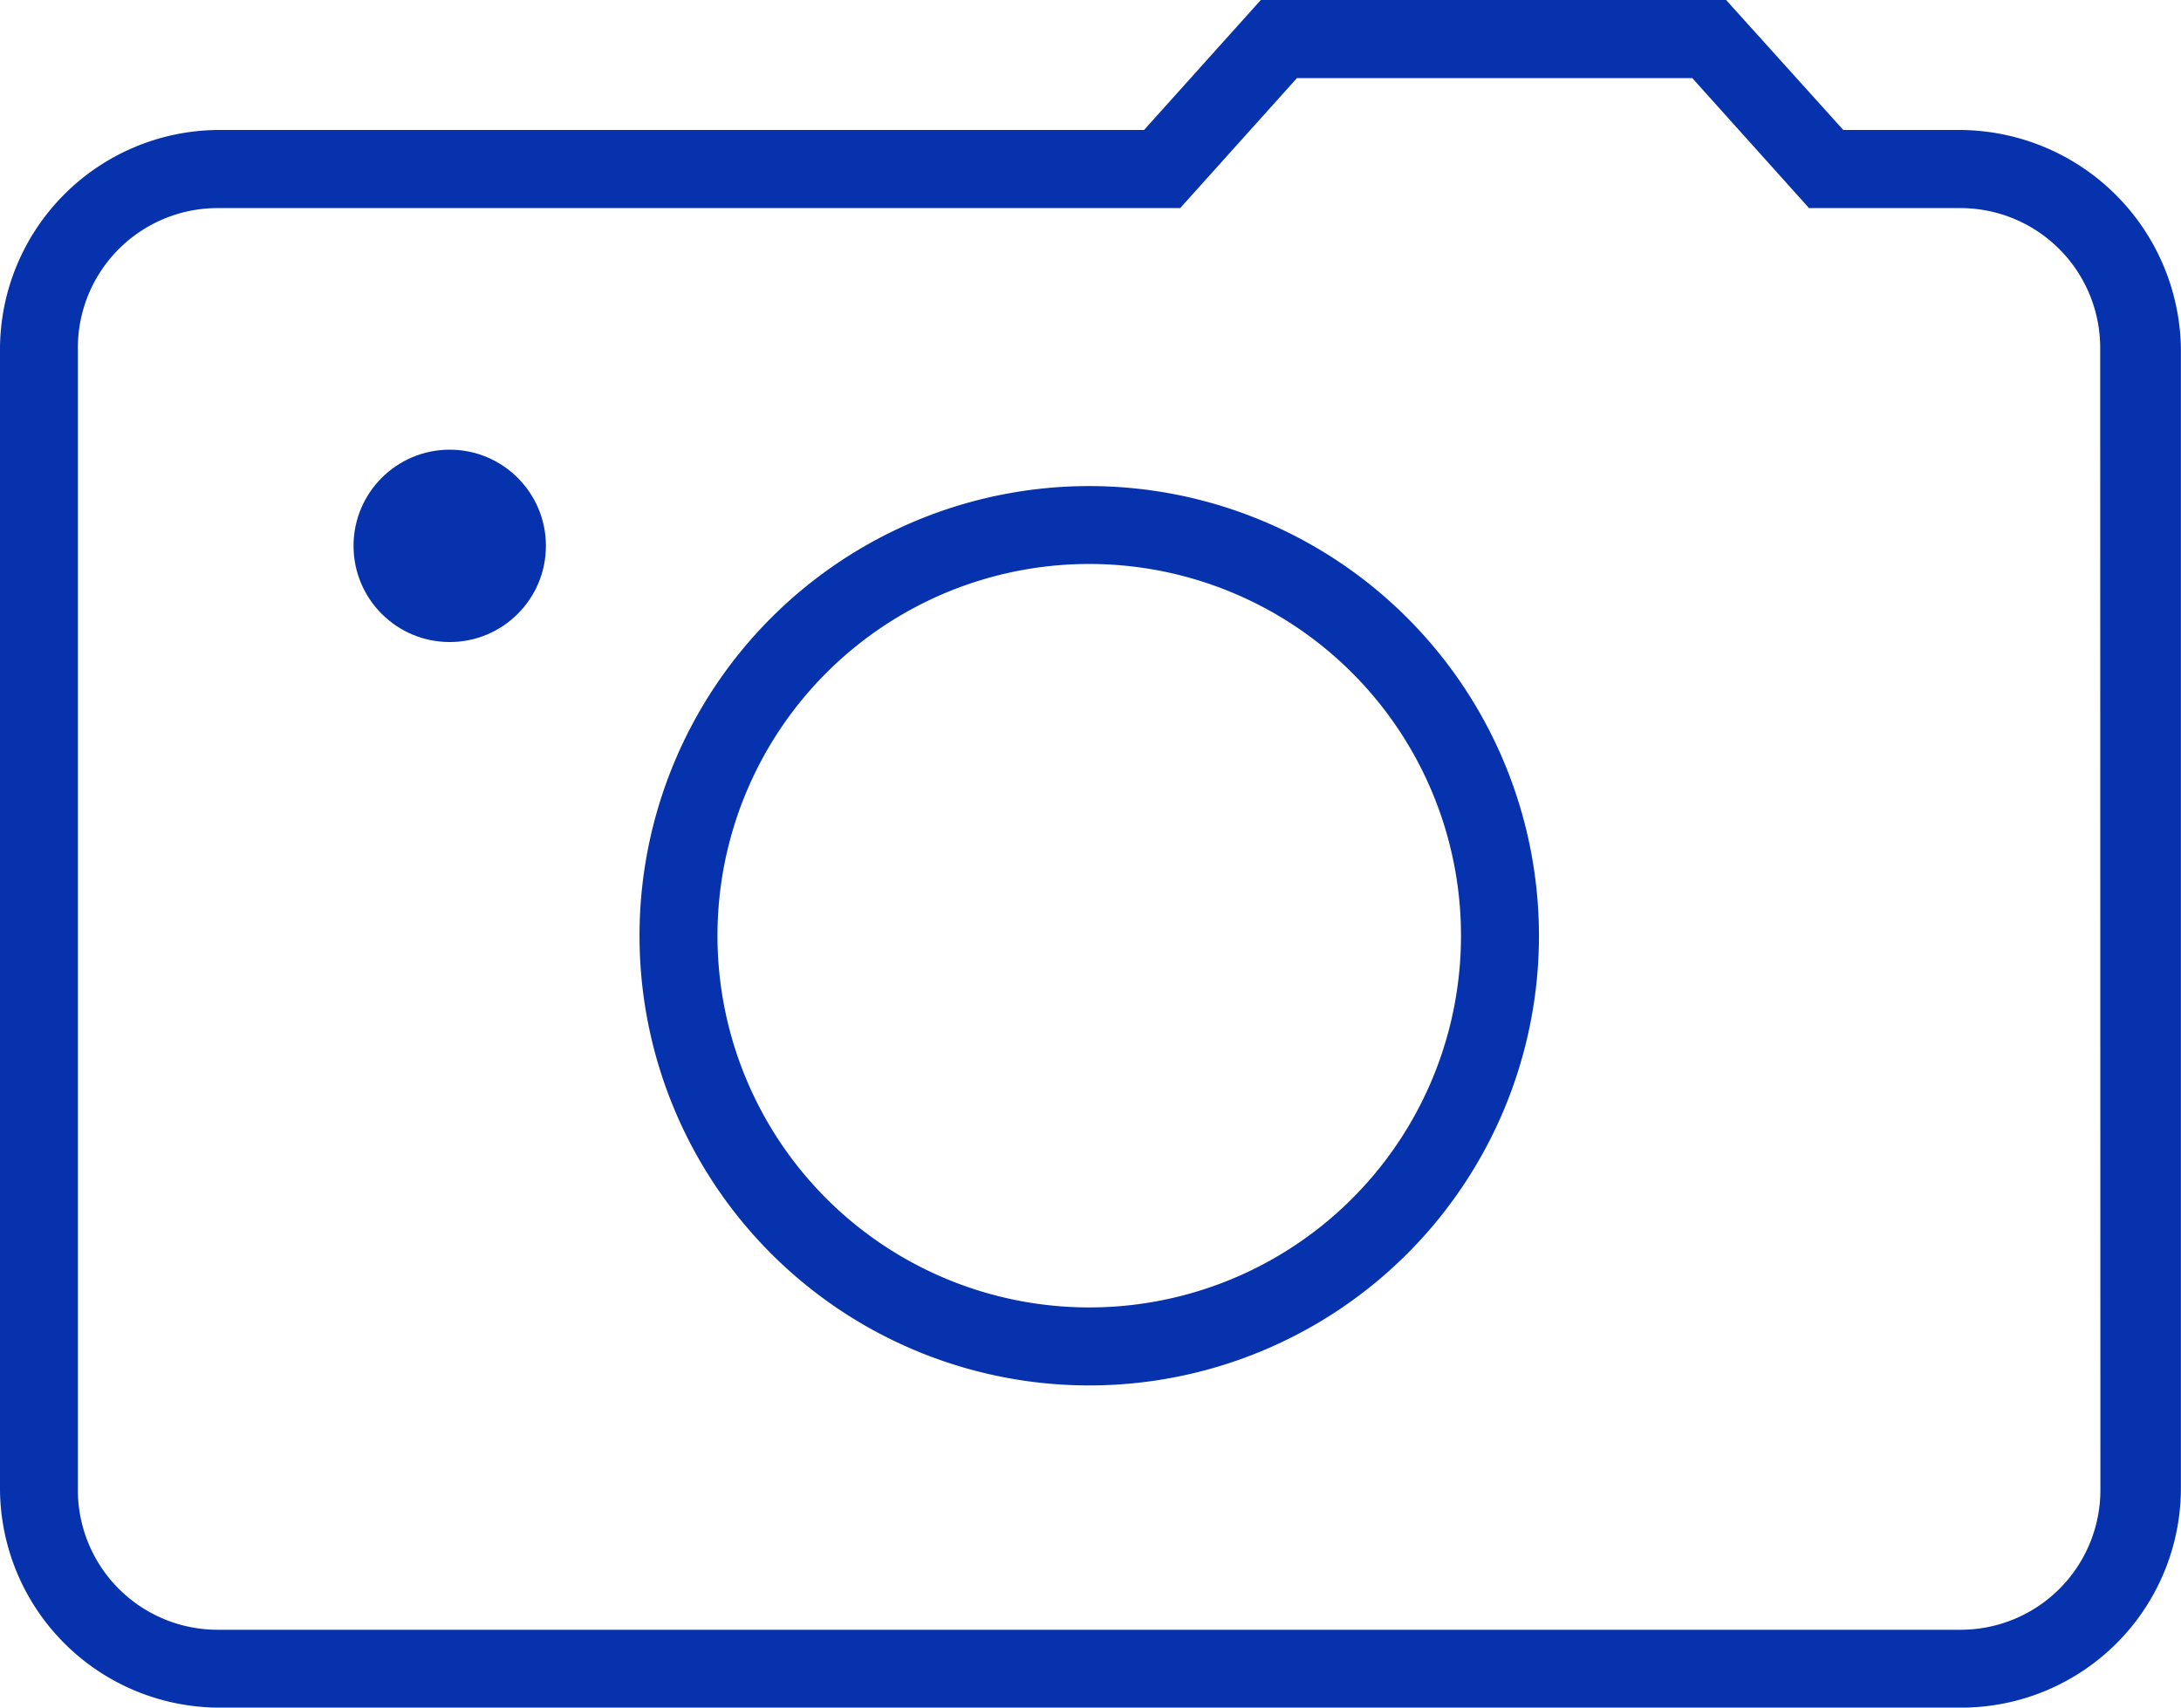 <svg xmlns="http://www.w3.org/2000/svg" width="42.968" height="33.647" viewBox="0 0 42.968 33.647">
  <defs>
    <style>
      .cls-1 {
        fill: #0632ad;
      }
    </style>
  </defs>
  <g id="mp-icon-photo" transform="translate(-8.1 -14)">
    <g id="Сгруппировать_323" data-name="Сгруппировать 323" transform="translate(8.1 14)">
      <g id="Сгруппировать_322" data-name="Сгруппировать 322" transform="translate(0 0)">
        <path id="Контур_343" data-name="Контур 343" class="cls-1" d="M46.715,16.561h-2.3L42.106,14H32.939l-2.3,2.561H12.4a4.328,4.328,0,0,0-4.3,4.3V43.345a4.328,4.328,0,0,0,4.3,4.3H46.766a4.328,4.328,0,0,0,4.3-4.3V20.863A4.372,4.372,0,0,0,46.715,16.561ZM49.48,43.345a2.754,2.754,0,0,1-2.766,2.766H12.4a2.754,2.754,0,0,1-2.766-2.766V20.863A2.754,2.754,0,0,1,12.4,18.1H31.351l2.3-2.561H41.44l2.3,2.561h2.97a2.754,2.754,0,0,1,2.766,2.766Z" transform="translate(-8.1 -14)"/>
        <path id="Контур_344" data-name="Контур 344" class="cls-1" d="M41.56,32.7a8.86,8.86,0,1,0,8.86,8.86A8.863,8.863,0,0,0,41.56,32.7Zm0,16.183a7.324,7.324,0,1,1,7.324-7.324A7.322,7.322,0,0,1,41.56,48.883Z" transform="translate(-20.101 -23.123)"/>
        <circle id="Эллипс_38" data-name="Эллипс 38" class="cls-1" cx="1.895" cy="1.895" r="1.895" transform="translate(6.965 8.86)"/>
      </g>
    </g>
  </g>
</svg>
